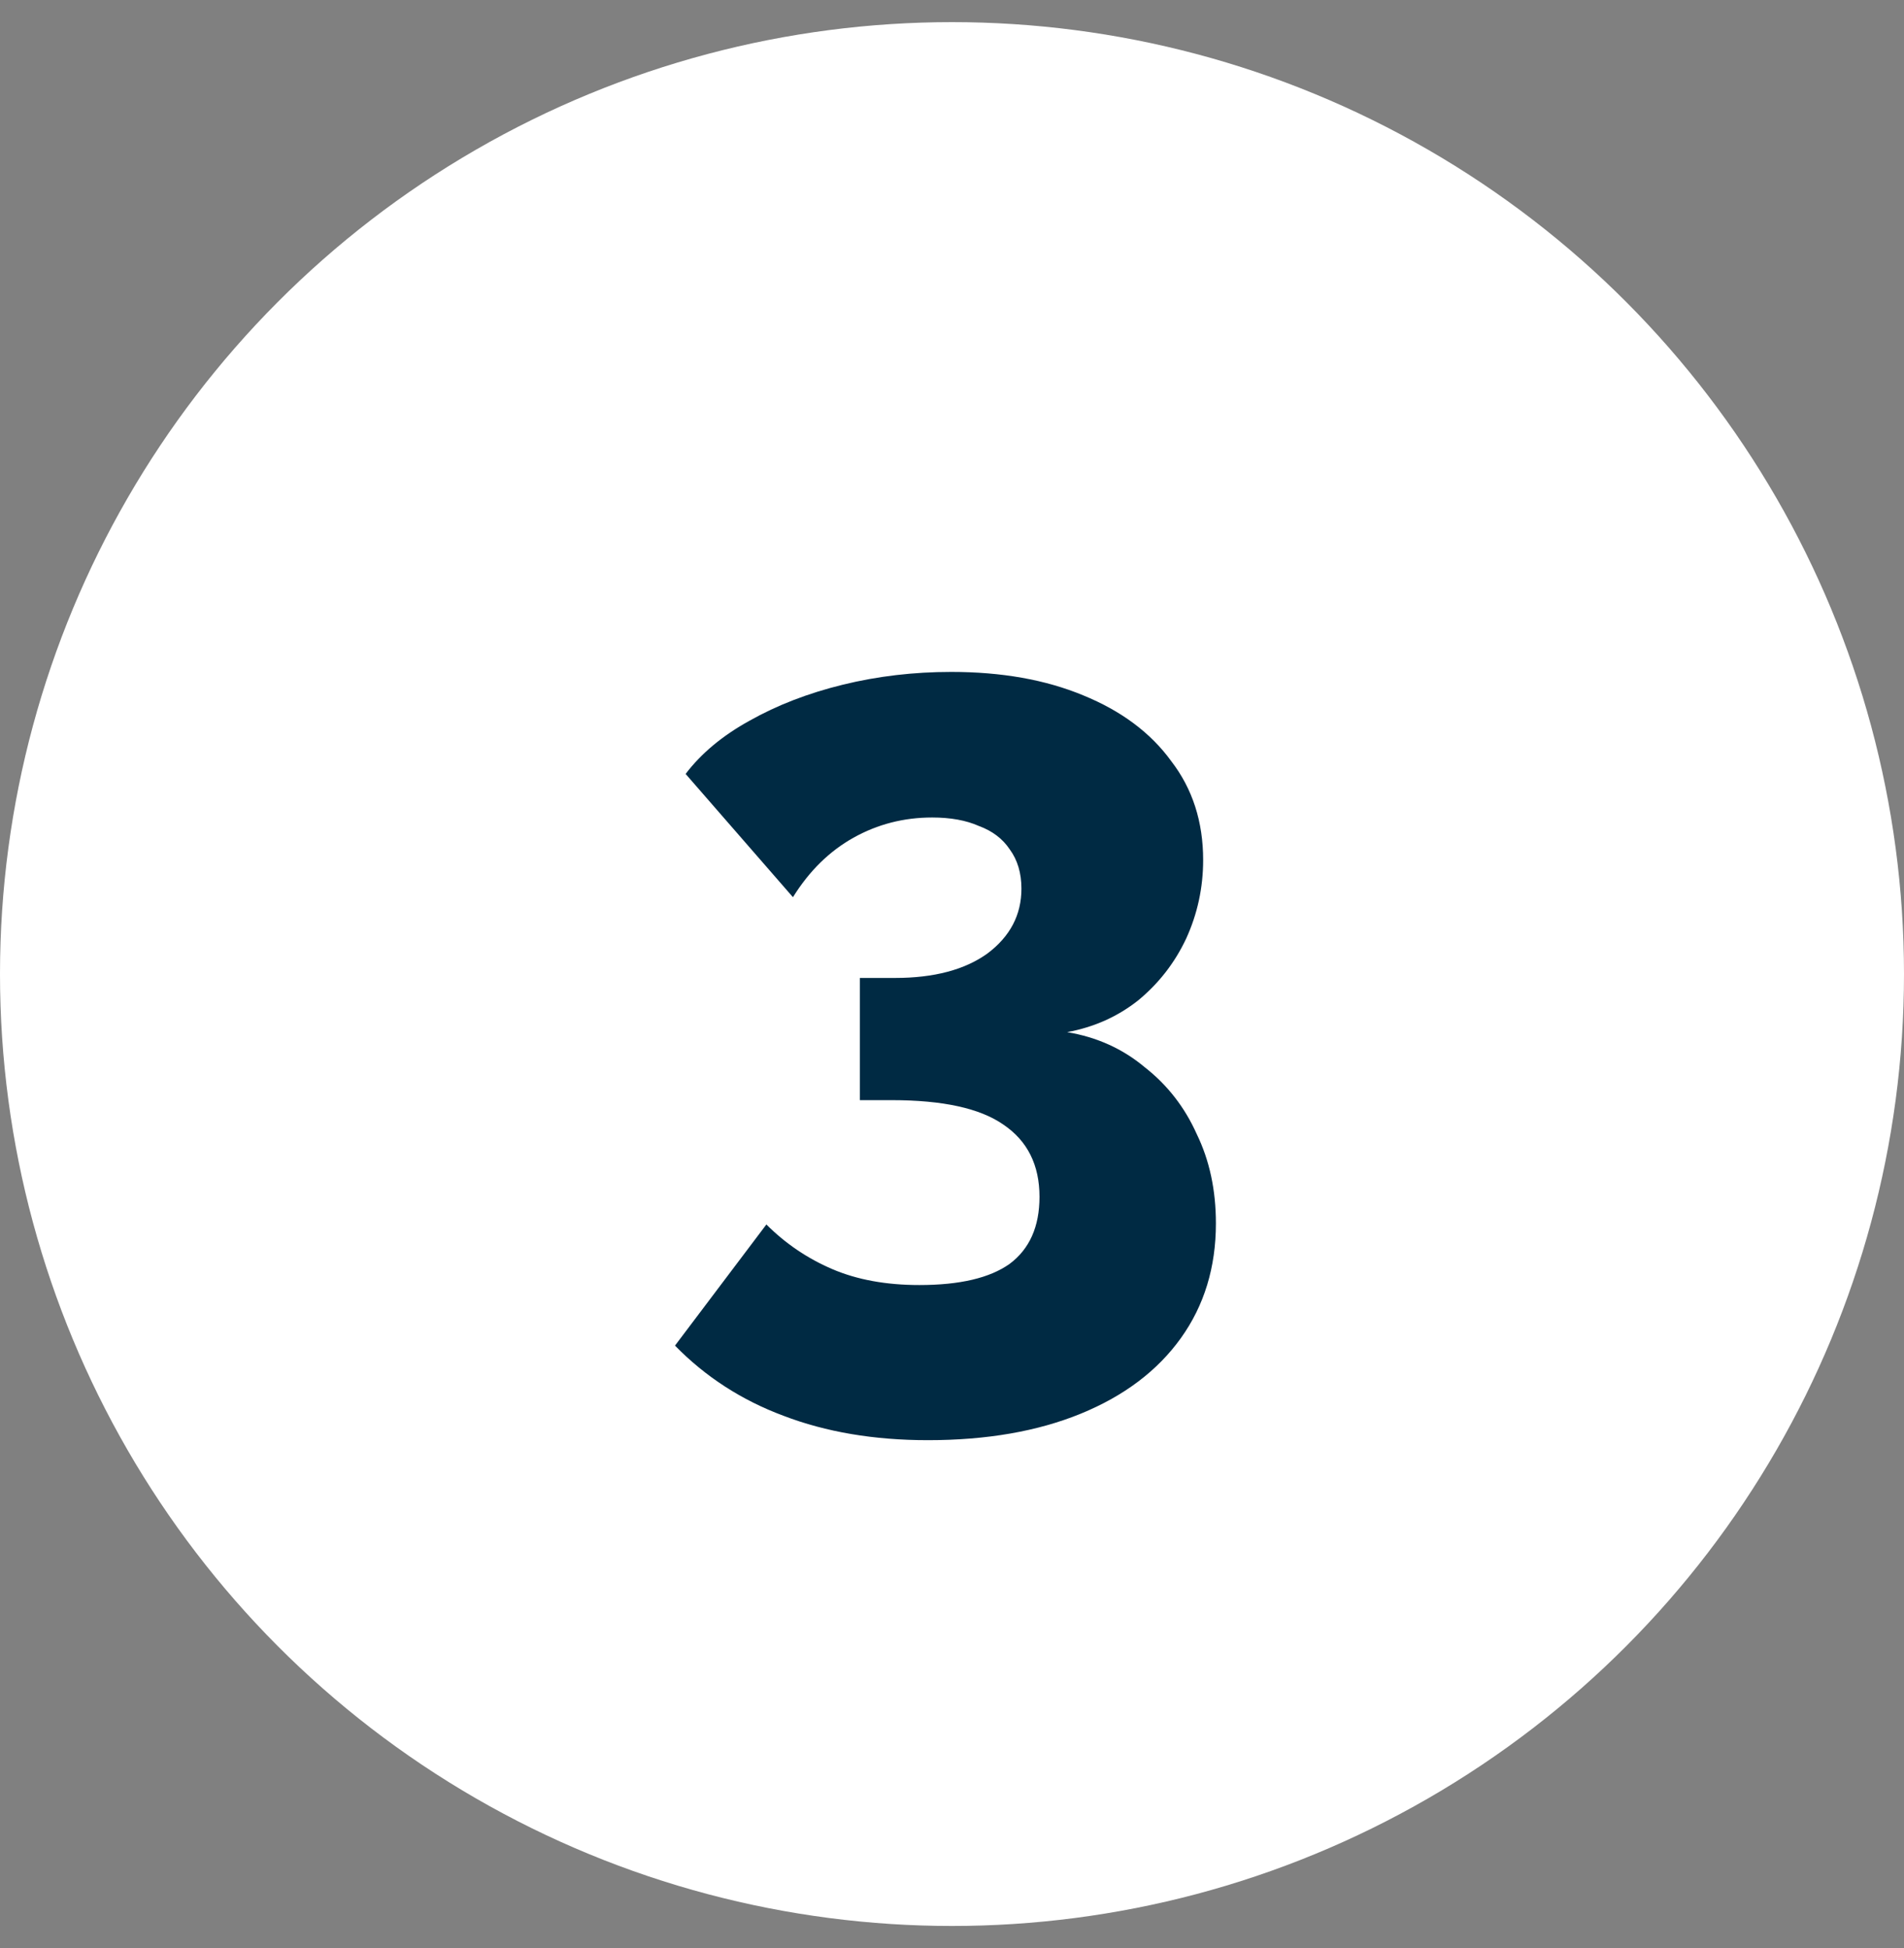 <svg xmlns="http://www.w3.org/2000/svg" width="43" height="44" viewBox="0 0 43 44" fill="none"><rect x="0" y="0" width="43" height="44" fill="#808080" stroke="none"/><circle cx="21.5" cy="22" r="21.5" fill="white"></circle><path d="M24.1 23.312C24.772 23.424 25.356 23.688 25.852 24.104C26.364 24.504 26.756 25.008 27.028 25.616C27.316 26.208 27.46 26.88 27.46 27.632C27.46 28.624 27.196 29.488 26.668 30.224C26.14 30.96 25.388 31.528 24.412 31.928C23.436 32.328 22.284 32.528 20.956 32.528C19.74 32.528 18.652 32.344 17.692 31.976C16.748 31.624 15.932 31.096 15.244 30.392L17.308 27.656C17.74 28.088 18.236 28.424 18.796 28.664C19.356 28.904 20.012 29.024 20.764 29.024C21.676 29.024 22.356 28.864 22.804 28.544C23.252 28.208 23.476 27.704 23.476 27.032C23.476 26.312 23.204 25.768 22.66 25.4C22.132 25.032 21.292 24.848 20.14 24.848H19.42V22.088H20.212C21.092 22.088 21.788 21.904 22.3 21.536C22.812 21.152 23.068 20.664 23.068 20.072C23.068 19.72 22.98 19.424 22.804 19.184C22.644 18.944 22.412 18.768 22.108 18.656C21.82 18.528 21.468 18.464 21.052 18.464C20.412 18.464 19.82 18.616 19.276 18.92C18.732 19.224 18.276 19.672 17.908 20.264L15.484 17.48C15.836 17.016 16.316 16.616 16.924 16.28C17.548 15.928 18.252 15.656 19.036 15.464C19.82 15.272 20.636 15.176 21.484 15.176C22.62 15.176 23.612 15.352 24.46 15.704C25.324 16.056 25.988 16.552 26.452 17.192C26.932 17.816 27.172 18.56 27.172 19.424C27.172 20.048 27.044 20.64 26.788 21.2C26.532 21.744 26.172 22.208 25.708 22.592C25.244 22.96 24.708 23.2 24.1 23.312Z" fill="#002A43"></path></svg>